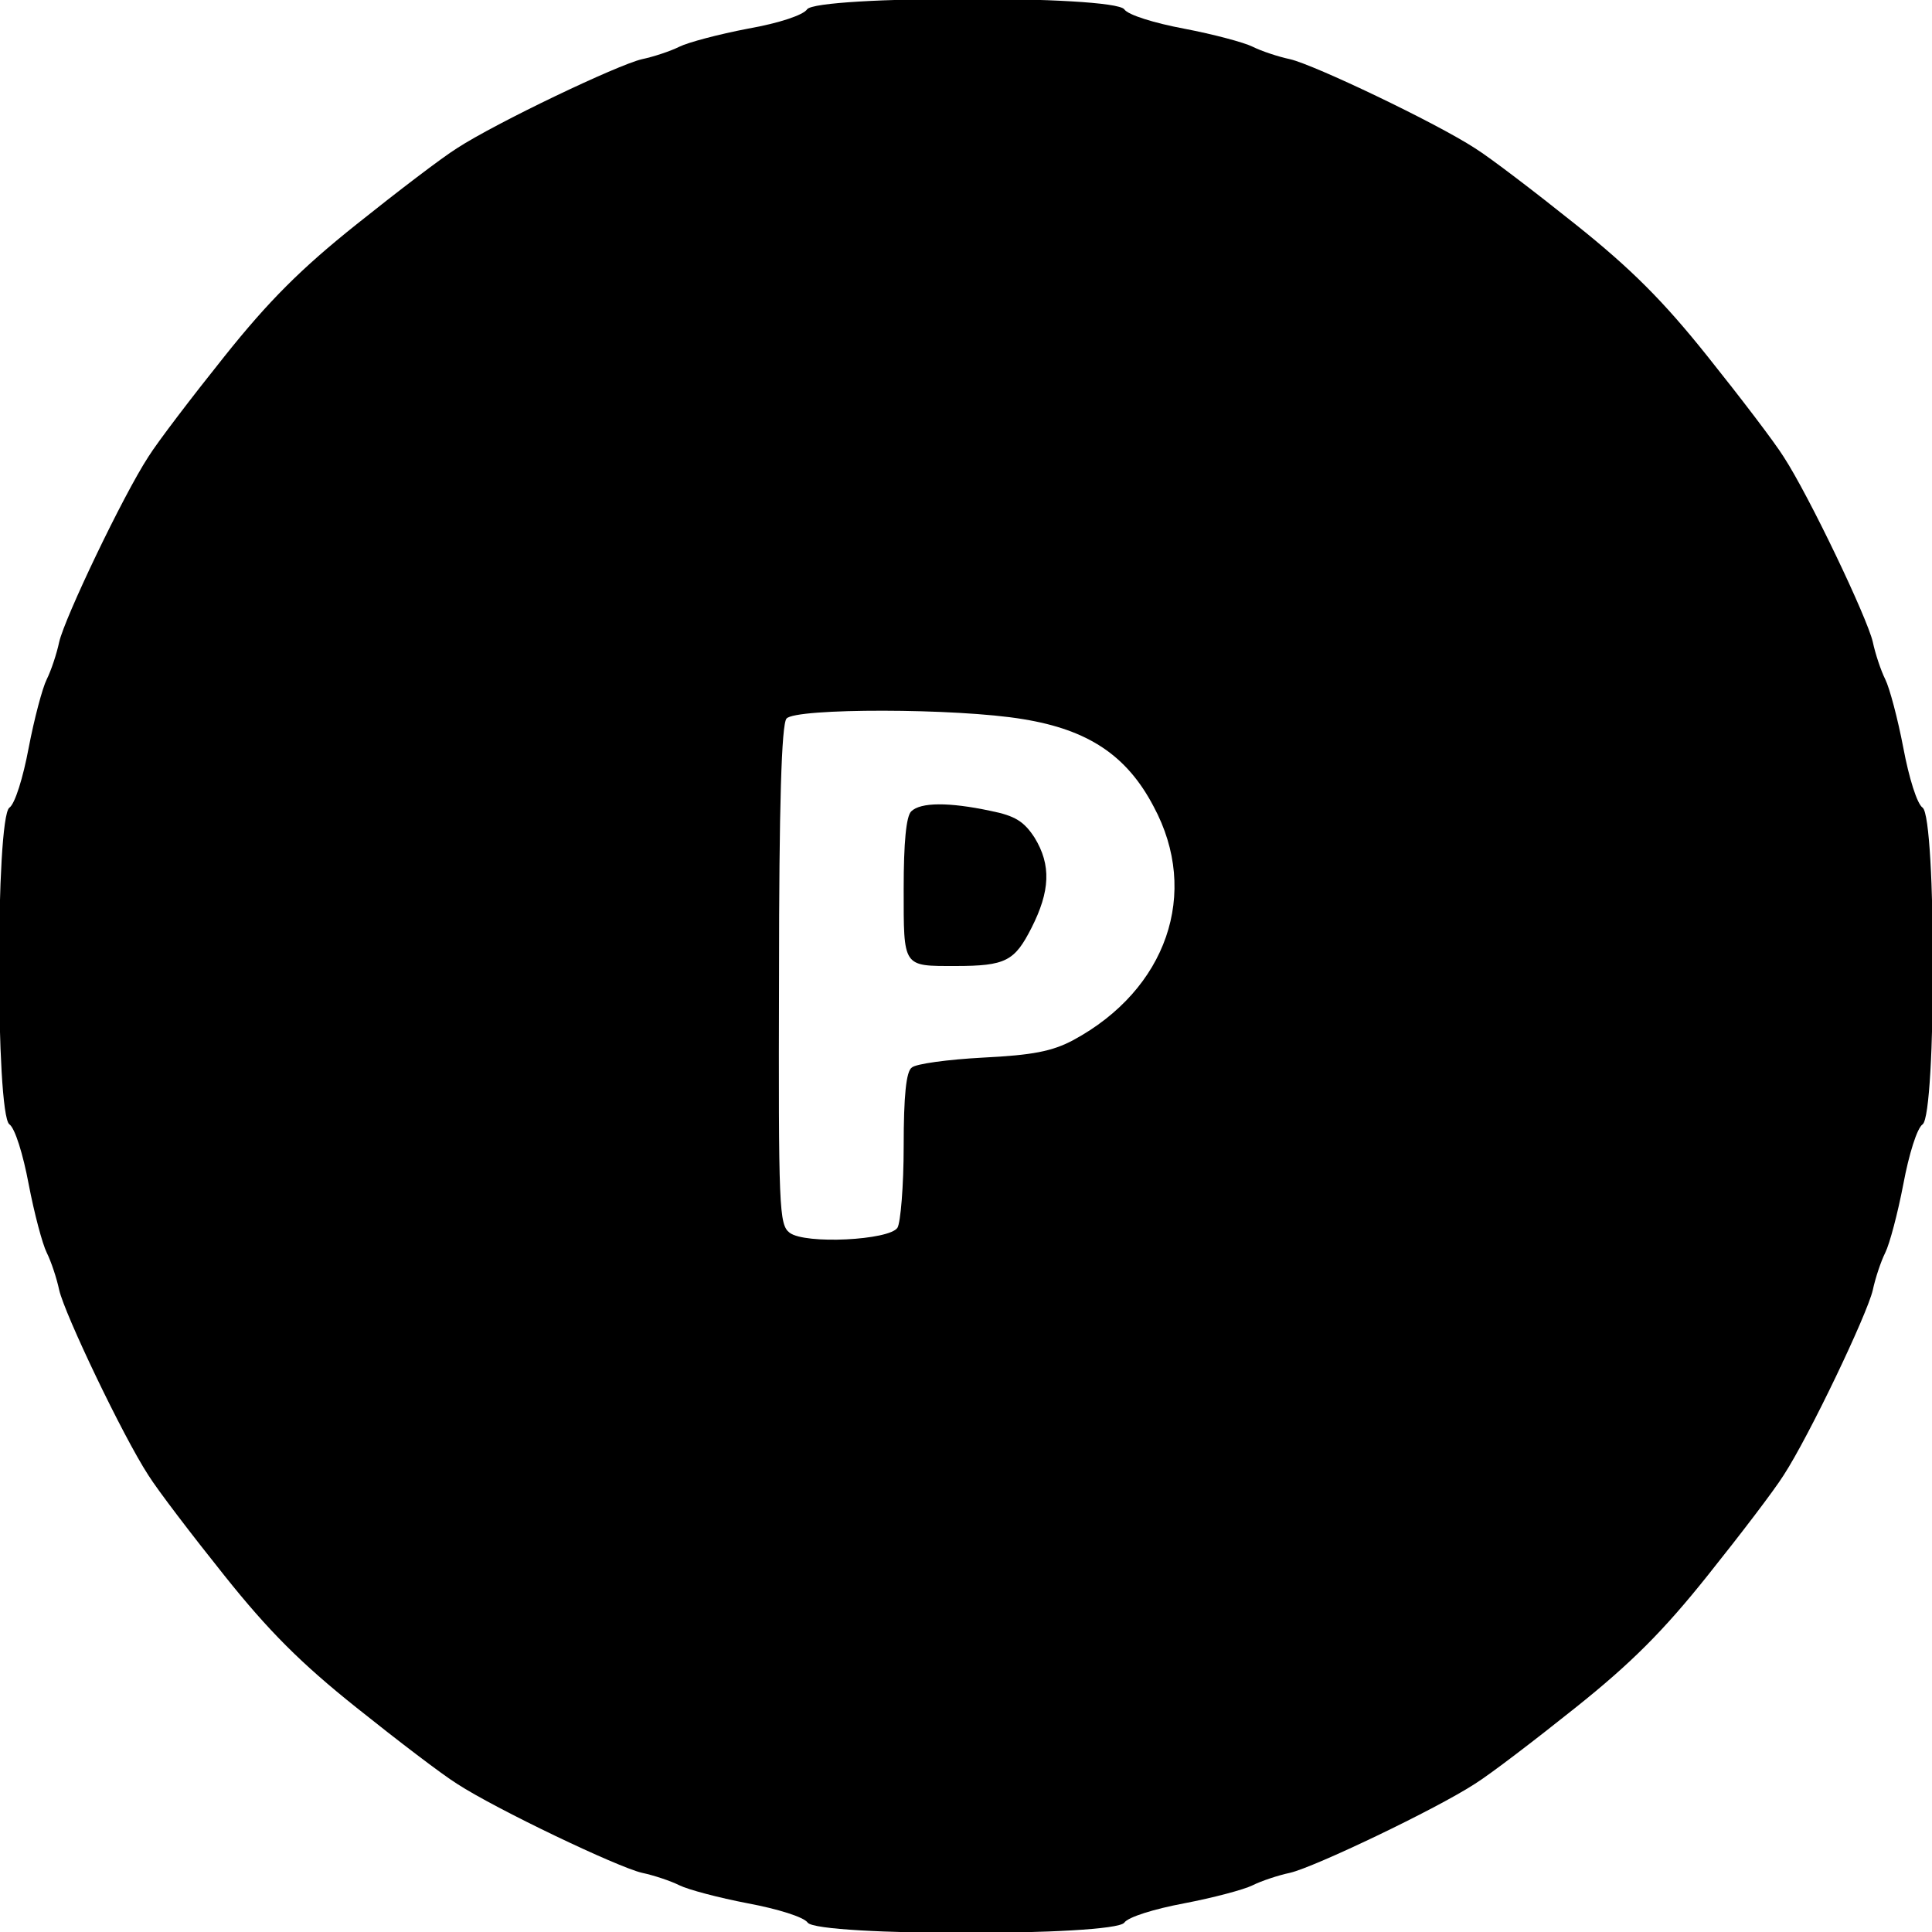 <?xml version="1.0" standalone="no"?>
<!DOCTYPE svg PUBLIC "-//W3C//DTD SVG 20010904//EN"
 "http://www.w3.org/TR/2001/REC-SVG-20010904/DTD/svg10.dtd">
<svg version="1.0" xmlns="http://www.w3.org/2000/svg"
 width="310pt" height="310pt" viewBox="0 0 310 310"
 preserveAspectRatio="xMidYMid meet">
<g transform="translate(0,310) scale(0.1,-0.1)"
fill="#000000" stroke="none">
<path d="M1295 3085 c-6 -9 -44 -22 -95 -31 -47 -9 -96 -22 -110 -29 -14 -7
-41 -16 -60 -20 -39 -9 -234 -102 -297 -143 -24 -15 -96 -70 -161 -122 -89
-71 -141 -123 -212 -212 -52 -65 -107 -137 -122 -161 -41 -63 -134 -258 -143
-297 -4 -19 -13 -46 -20 -60 -7 -14 -20 -63 -29 -110 -9 -48 -22 -90 -31 -96
-22 -17 -22 -491 0 -508 9 -6 22 -48 31 -96 9 -47 22 -96 29 -110 7 -14 16
-41 20 -60 9 -39 102 -234 143 -297 15 -24 70 -96 122 -161 71 -89 123 -141
212 -212 65 -52 137 -107 161 -122 63 -41 258 -134 297 -143 19 -4 46 -13 60
-20 14 -7 63 -20 110 -29 48 -9 90 -22 96 -31 17 -22 491 -22 508 0 6 9 48 22
96 31 47 9 96 22 110 29 14 7 41 16 60 20 39 9 234 102 297 143 24 15 96 70
161 122 89 71 141 123 212 212 52 65 107 137 122 161 41 63 134 258 143 297 4
19 13 46 20 60 7 14 20 63 29 110 9 48 22 90 31 96 22 17 22 491 0 508 -9 6
-22 48 -31 96 -9 47 -22 96 -29 110 -7 14 -16 41 -20 60 -9 39 -102 234 -143
297 -15 24 -70 96 -122 161 -71 89 -123 141 -212 212 -65 52 -137 107 -161
122 -63 41 -258 134 -297 143 -19 4 -46 13 -60 20 -14 7 -63 20 -110 29 -48 9
-90 22 -96 31 -17 23 -494 22 -509 0z m347 -1139 c104 -17 166 -58 209 -140
75 -139 21 -294 -129 -375 -34 -18 -65 -24 -145 -28 -56 -3 -108 -10 -114 -16
-9 -6 -13 -45 -13 -126 0 -64 -5 -123 -10 -131 -13 -20 -148 -27 -173 -8 -17
13 -18 38 -17 413 0 272 4 403 12 412 14 17 273 17 380 -1z"/>
<path d="M1462 1798 c-8 -8 -12 -50 -12 -124 0 -127 -2 -124 83 -124 81 0 95
8 122 61 30 59 32 101 5 145 -17 26 -31 35 -71 43 -66 14 -112 14 -127 -1z"/>
</g>
</svg>
